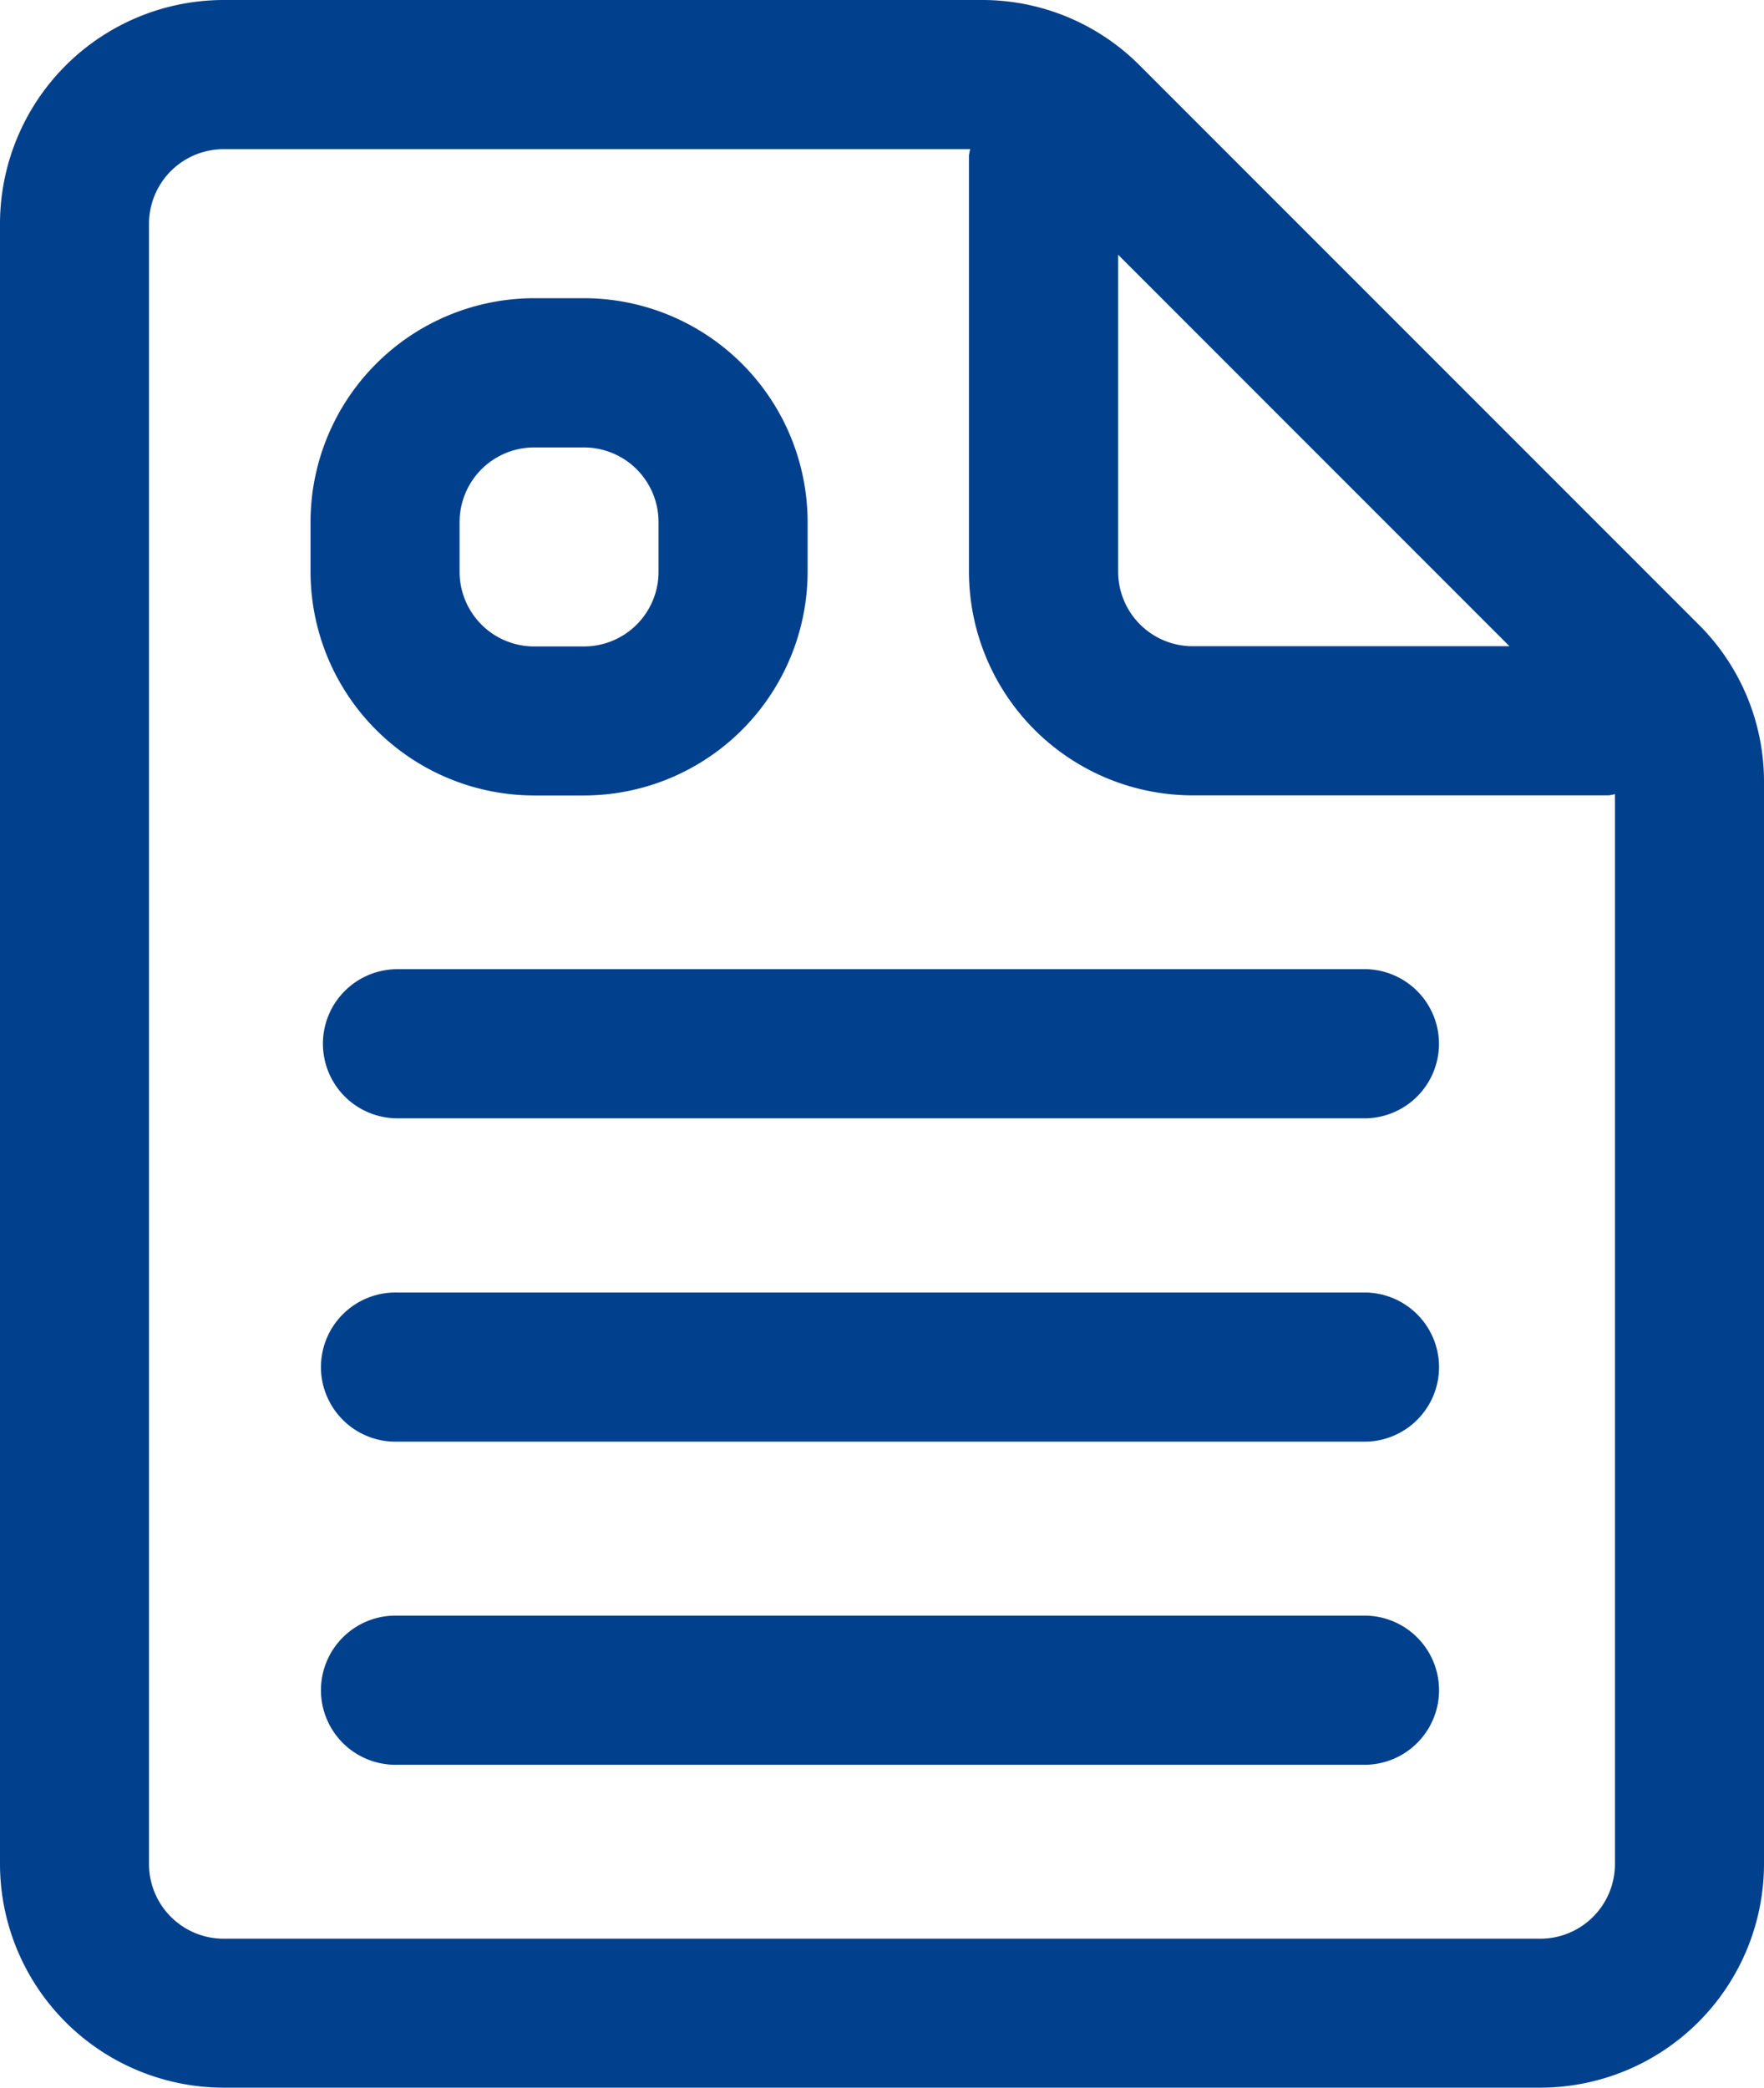 <?xml version="1.0" encoding="UTF-8"?>
<svg xmlns="http://www.w3.org/2000/svg" xmlns:xlink="http://www.w3.org/1999/xlink" width="31.868" height="37.705" viewBox="0 0 31.868 37.705">
  <defs>
    <clipPath id="clip-path">
      <rect id="Rectangle_6" data-name="Rectangle 6" width="31.868" height="37.705" fill="#00408d"></rect>
    </clipPath>
  </defs>
  <g id="Groupe_6" data-name="Groupe 6" clip-path="url(#clip-path)">
    <path id="Tracé_34" data-name="Tracé 34" d="M4.039,37.7H27.828a4.045,4.045,0,0,0,4.04-4.04V14.132a4,4,0,0,0-1.183-2.856L20.591,1.183A4.016,4.016,0,0,0,17.735,0H4.04A4.045,4.045,0,0,0,0,4.04V33.664A4.044,4.044,0,0,0,4.04,37.7ZM20.2,4.6,27.27,11.67H21.544A1.348,1.348,0,0,1,20.2,10.323ZM2.692,4.04A1.348,1.348,0,0,1,4.039,2.694H17.528a1.108,1.108,0,0,0-.023.111v7.518a4.045,4.045,0,0,0,4.04,4.04h7.518a1.118,1.118,0,0,0,.112-.022V33.663a1.348,1.348,0,0,1-1.347,1.347H4.039a1.348,1.348,0,0,1-1.347-1.347Z" transform="translate(0 0)" fill="#00408d"></path>
    <path id="Tracé_35" data-name="Tracé 35" d="M11.093,15.751h.9a4.045,4.045,0,0,0,4.04-4.04v-.9a4.045,4.045,0,0,0-4.04-4.04h-.9a4.045,4.045,0,0,0-4.04,4.04v.9a4.045,4.045,0,0,0,4.04,4.04M9.746,10.813a1.348,1.348,0,0,1,1.347-1.347h.9a1.348,1.348,0,0,1,1.347,1.347v.9a1.348,1.348,0,0,1-1.347,1.347h-.9A1.348,1.348,0,0,1,9.746,11.71Z" transform="translate(-1.443 -1.386)" fill="#00408d"></path>
    <path id="Tracé_36" data-name="Tracé 36" d="M7.335,23.358A1.346,1.346,0,0,0,8.682,24.7H26.187a1.347,1.347,0,0,0,0-2.693H8.682a1.346,1.346,0,0,0-1.347,1.347" transform="translate(-1.501 -4.505)" fill="#00408d"></path>
    <path id="Tracé_37" data-name="Tracé 37" d="M26.188,29.347H8.683a1.347,1.347,0,1,0,0,2.693H26.188a1.347,1.347,0,0,0,0-2.693" transform="translate(-1.501 -6.006)" fill="#00408d"></path>
    <path id="Tracé_38" data-name="Tracé 38" d="M26.188,36.684H8.683a1.347,1.347,0,1,0,0,2.693H26.188a1.347,1.347,0,0,0,0-2.693" transform="translate(-1.501 -7.508)" fill="#00408d"></path>
  </g>
</svg>
